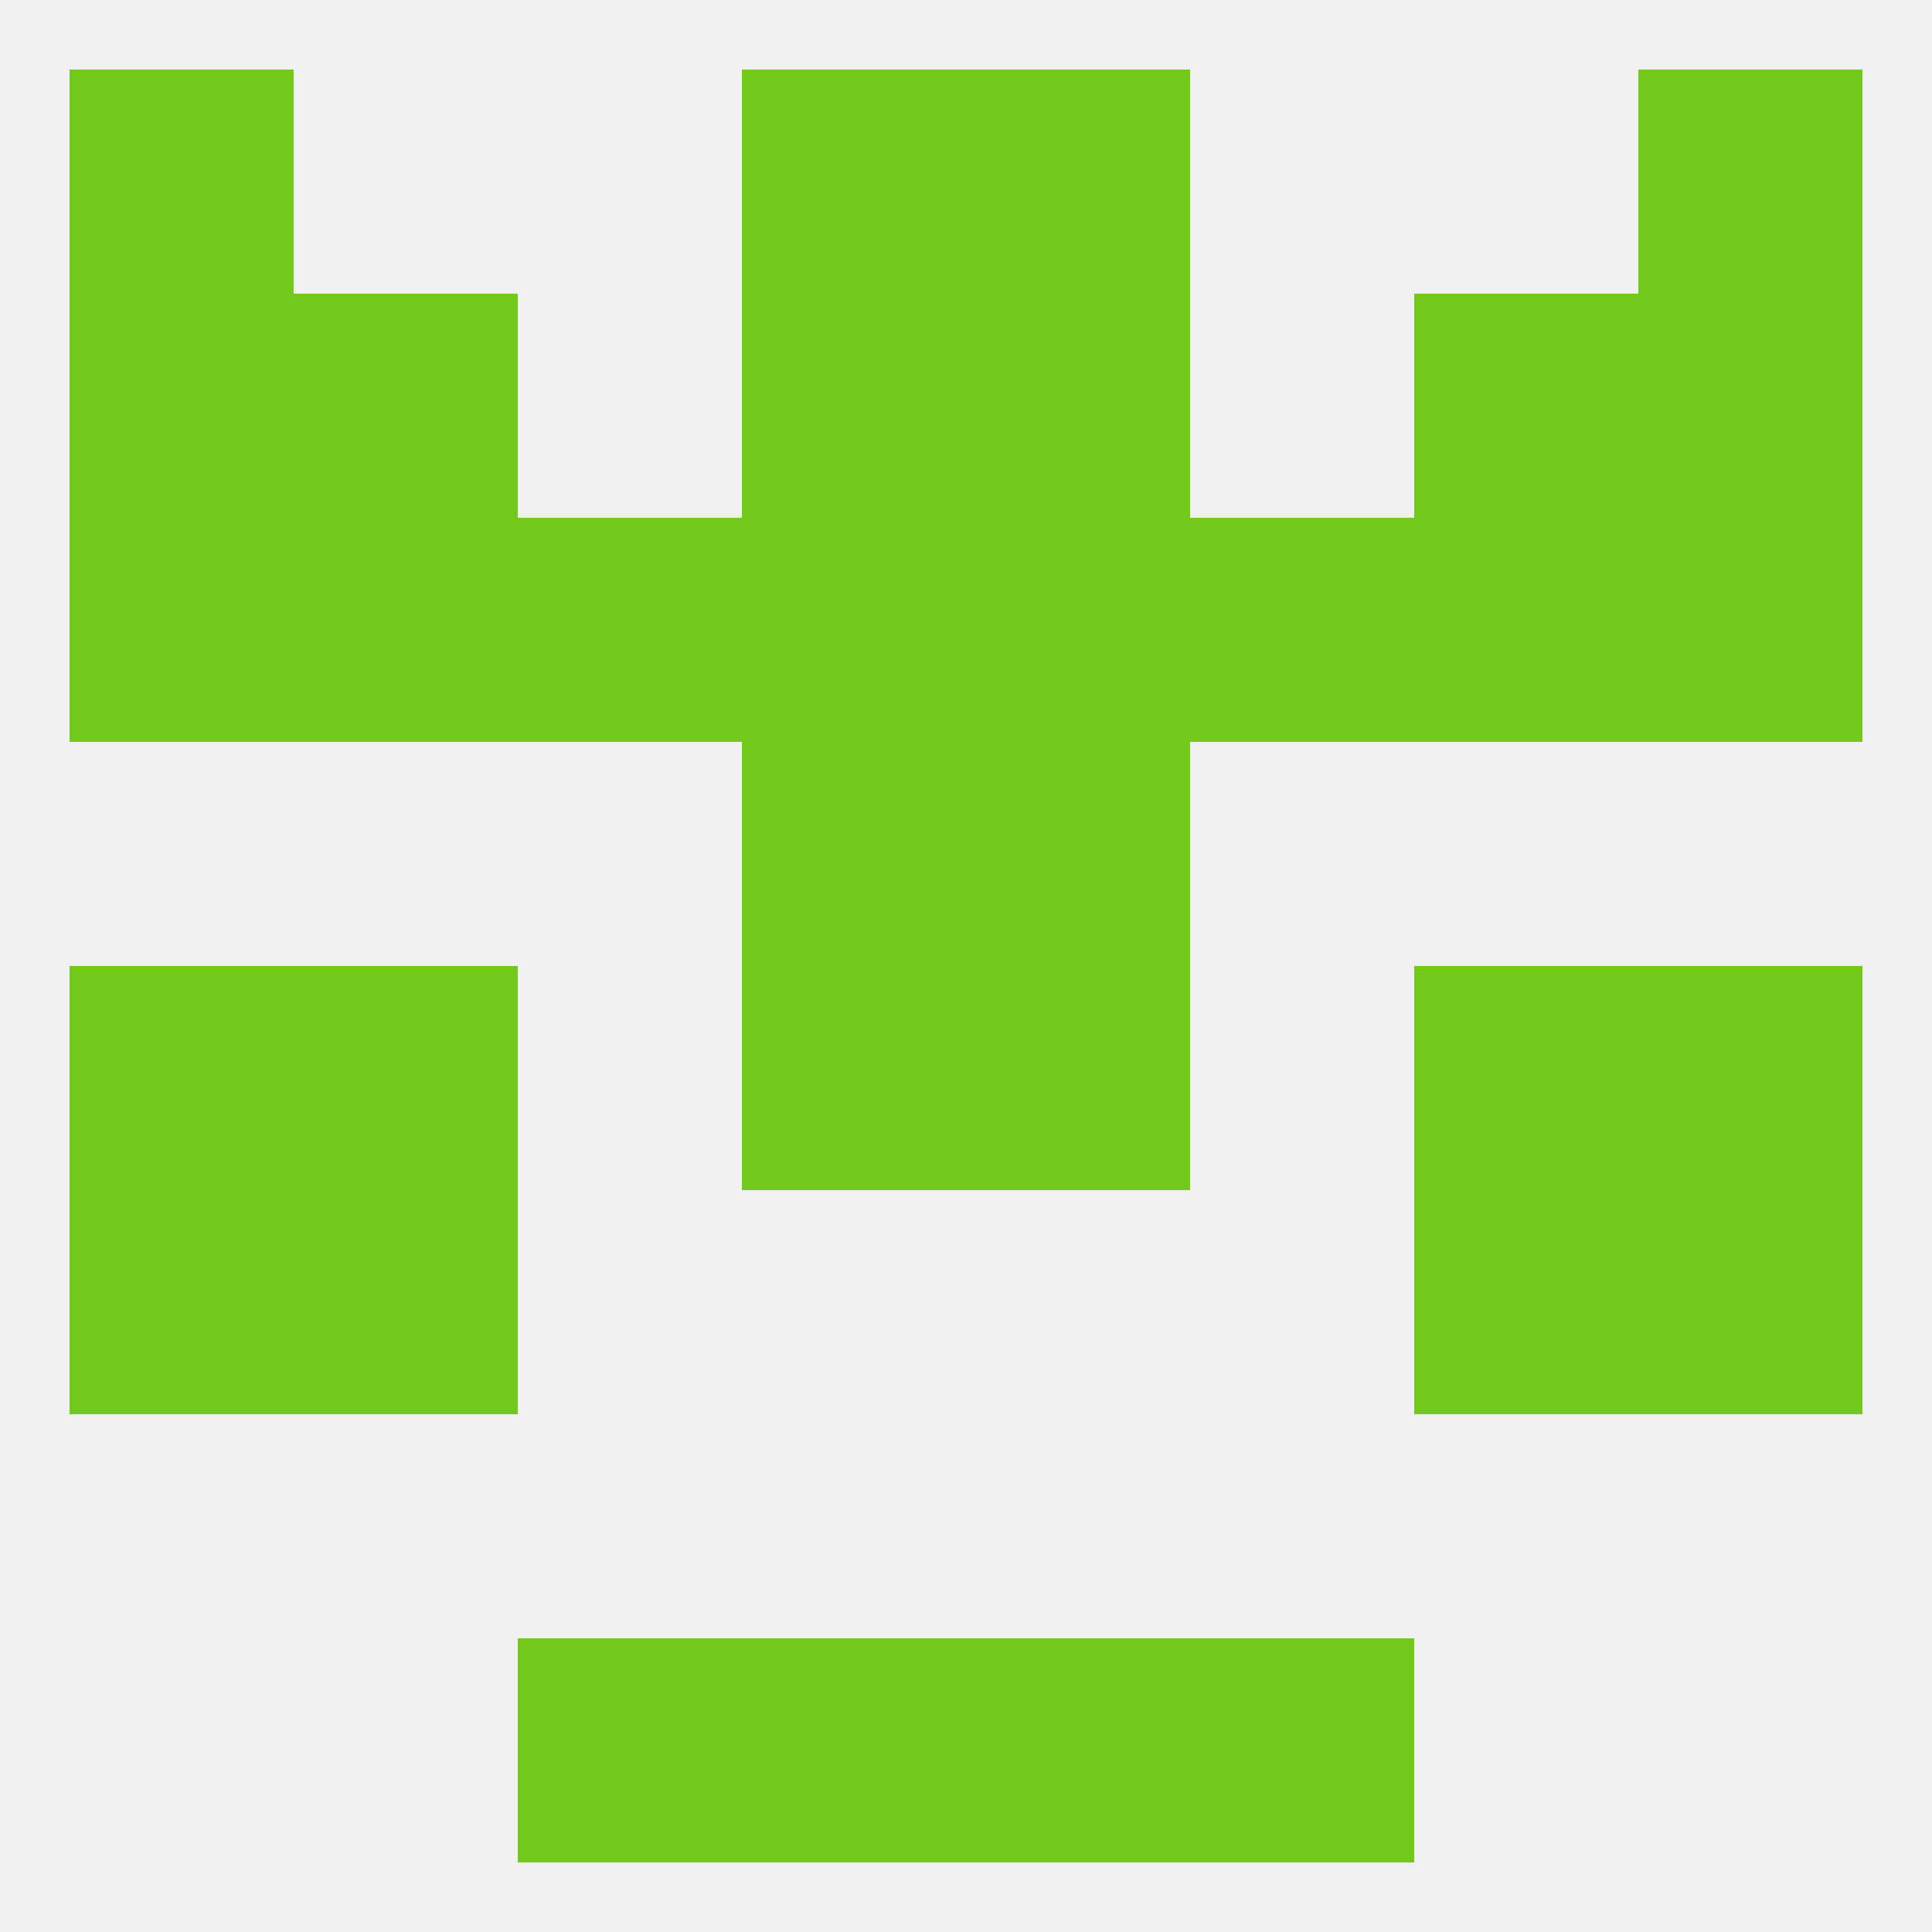 
<!--   <?xml version="1.0"?> -->
<svg version="1.1" baseprofile="full" xmlns="http://www.w3.org/2000/svg" xmlns:xlink="http://www.w3.org/1999/xlink" xmlns:ev="http://www.w3.org/2001/xml-events" width="250" height="250" viewBox="0 0 250 250" >
	<rect width="100%" height="100%" fill="rgba(240,240,240,255)"/>

	<rect x="96" y="96" width="29" height="29" fill="rgba(114,200,28,255)"/>
	<rect x="125" y="96" width="29" height="29" fill="rgba(114,200,28,255)"/>
	<rect x="9" y="67" width="29" height="29" fill="rgba(114,200,28,255)"/>
	<rect x="212" y="67" width="29" height="29" fill="rgba(114,200,28,255)"/>
	<rect x="183" y="67" width="29" height="29" fill="rgba(114,200,28,255)"/>
	<rect x="96" y="67" width="29" height="29" fill="rgba(114,200,28,255)"/>
	<rect x="125" y="67" width="29" height="29" fill="rgba(114,200,28,255)"/>
	<rect x="67" y="67" width="29" height="29" fill="rgba(114,200,28,255)"/>
	<rect x="38" y="67" width="29" height="29" fill="rgba(114,200,28,255)"/>
	<rect x="154" y="67" width="29" height="29" fill="rgba(114,200,28,255)"/>
	<rect x="125" y="38" width="29" height="29" fill="rgba(114,200,28,255)"/>
	<rect x="38" y="38" width="29" height="29" fill="rgba(114,200,28,255)"/>
	<rect x="183" y="38" width="29" height="29" fill="rgba(114,200,28,255)"/>
	<rect x="9" y="38" width="29" height="29" fill="rgba(114,200,28,255)"/>
	<rect x="212" y="38" width="29" height="29" fill="rgba(114,200,28,255)"/>
	<rect x="96" y="38" width="29" height="29" fill="rgba(114,200,28,255)"/>
	<rect x="9" y="9" width="29" height="29" fill="rgba(114,200,28,255)"/>
	<rect x="212" y="9" width="29" height="29" fill="rgba(114,200,28,255)"/>
	<rect x="96" y="9" width="29" height="29" fill="rgba(114,200,28,255)"/>
	<rect x="125" y="9" width="29" height="29" fill="rgba(114,200,28,255)"/>
	<rect x="67" y="212" width="29" height="29" fill="rgba(114,200,28,255)"/>
	<rect x="154" y="212" width="29" height="29" fill="rgba(114,200,28,255)"/>
	<rect x="96" y="212" width="29" height="29" fill="rgba(114,200,28,255)"/>
	<rect x="125" y="212" width="29" height="29" fill="rgba(114,200,28,255)"/>
	<rect x="212" y="125" width="29" height="29" fill="rgba(114,200,28,255)"/>
	<rect x="38" y="125" width="29" height="29" fill="rgba(114,200,28,255)"/>
	<rect x="183" y="125" width="29" height="29" fill="rgba(114,200,28,255)"/>
	<rect x="96" y="125" width="29" height="29" fill="rgba(114,200,28,255)"/>
	<rect x="125" y="125" width="29" height="29" fill="rgba(114,200,28,255)"/>
	<rect x="9" y="125" width="29" height="29" fill="rgba(114,200,28,255)"/>
	<rect x="183" y="154" width="29" height="29" fill="rgba(114,200,28,255)"/>
	<rect x="9" y="154" width="29" height="29" fill="rgba(114,200,28,255)"/>
	<rect x="212" y="154" width="29" height="29" fill="rgba(114,200,28,255)"/>
	<rect x="38" y="154" width="29" height="29" fill="rgba(114,200,28,255)"/>
</svg>